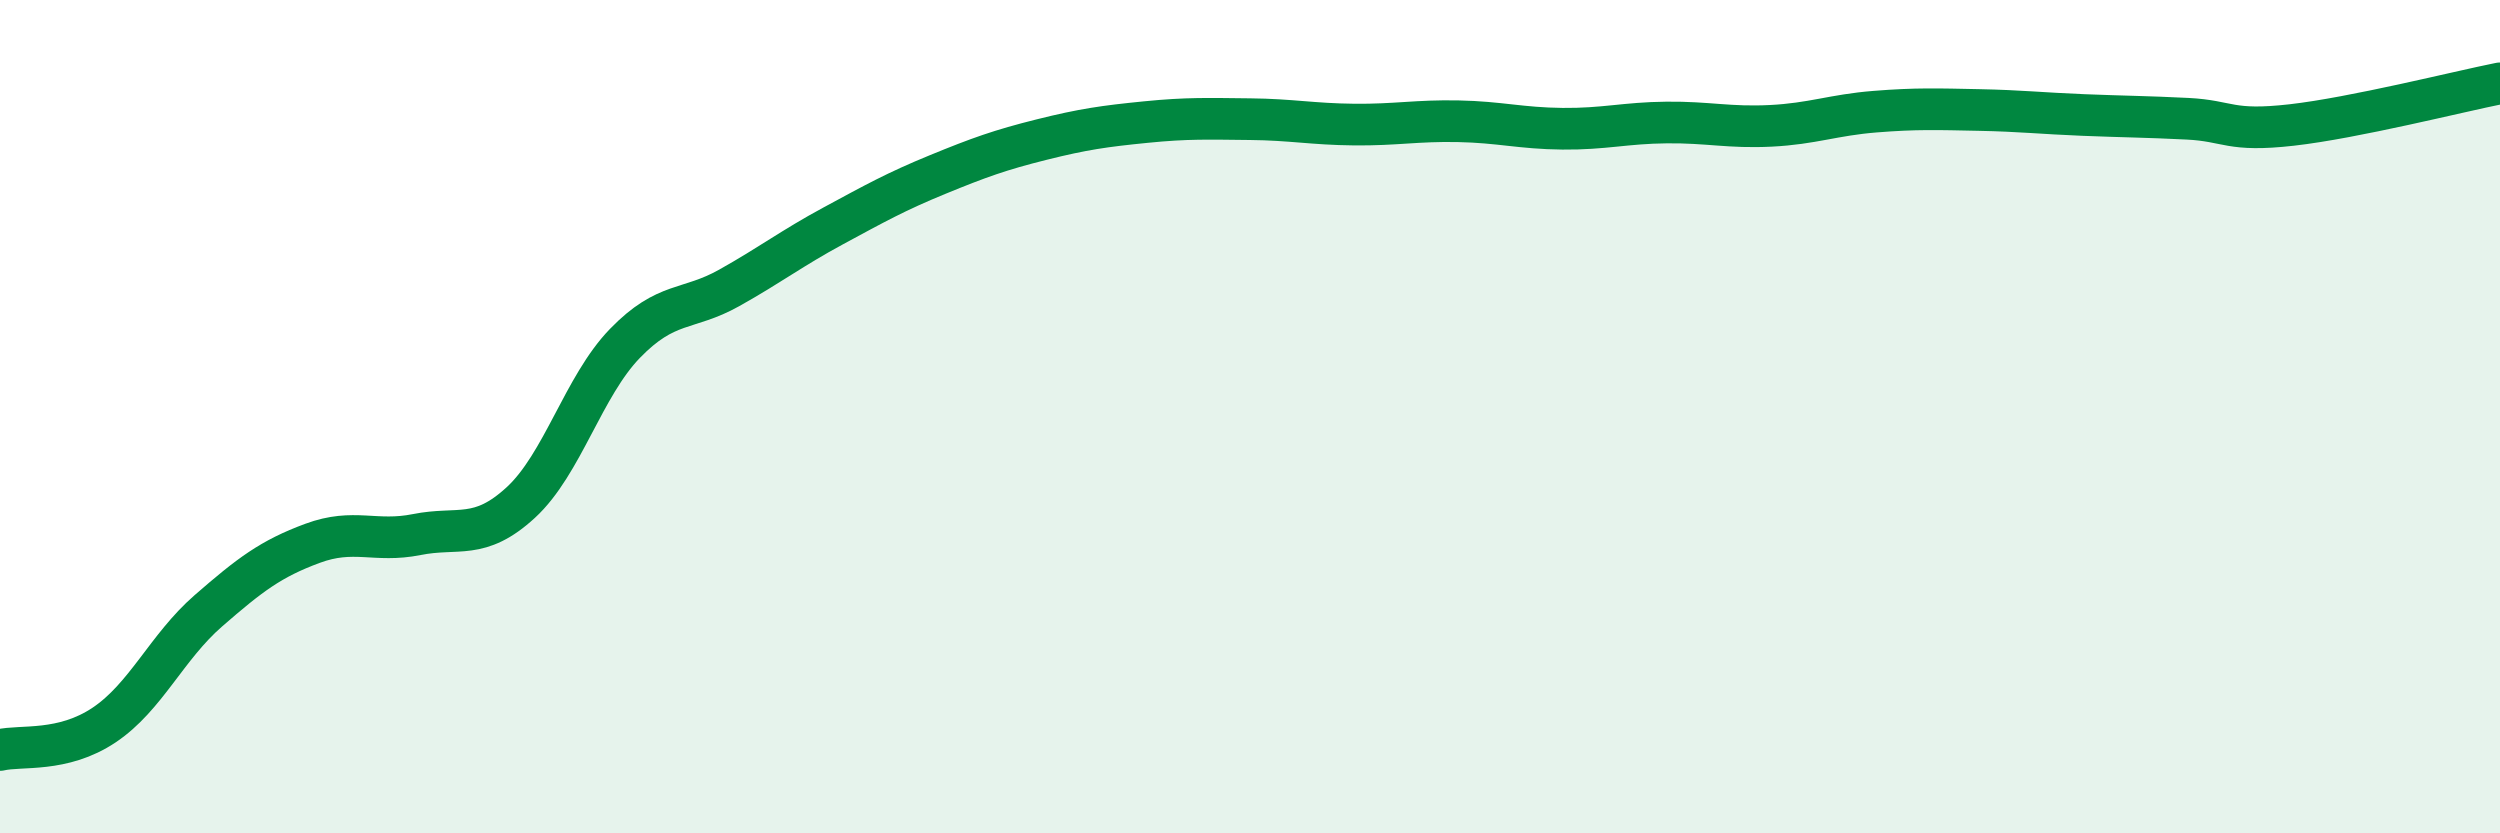 
    <svg width="60" height="20" viewBox="0 0 60 20" xmlns="http://www.w3.org/2000/svg">
      <path
        d="M 0,18 C 0.5,17.88 1.5,18.07 2.5,17.4 C 3.5,16.73 4,15.53 5,14.66 C 6,13.79 6.5,13.41 7.5,13.04 C 8.5,12.67 9,13.03 10,12.83 C 11,12.63 11.5,12.98 12.5,12.06 C 13.5,11.14 14,9.27 15,8.24 C 16,7.21 16.5,7.47 17.5,6.91 C 18.5,6.35 19,5.96 20,5.42 C 21,4.88 21.5,4.6 22.5,4.19 C 23.5,3.78 24,3.6 25,3.35 C 26,3.1 26.5,3.03 27.5,2.93 C 28.5,2.83 29,2.85 30,2.86 C 31,2.87 31.5,2.98 32.5,2.99 C 33.5,3 34,2.89 35,2.91 C 36,2.93 36.5,3.08 37.5,3.09 C 38.5,3.1 39,2.95 40,2.94 C 41,2.93 41.5,3.07 42.5,3.02 C 43.5,2.97 44,2.76 45,2.68 C 46,2.6 46.5,2.62 47.5,2.64 C 48.5,2.66 49,2.72 50,2.76 C 51,2.8 51.5,2.8 52.5,2.85 C 53.5,2.9 53.5,3.17 55,3 C 56.5,2.83 59,2.2 60,2L60 20L0 20Z"
        fill="#008740"
        opacity="0.1"
        stroke-linecap="round"
        stroke-linejoin="round"
      />
      <path
        d="M 0,18 C 0.5,17.88 1.5,18.07 2.5,17.4 C 3.5,16.73 4,15.53 5,14.66 C 6,13.79 6.5,13.41 7.5,13.04 C 8.5,12.67 9,13.03 10,12.83 C 11,12.63 11.5,12.98 12.5,12.06 C 13.5,11.14 14,9.27 15,8.24 C 16,7.21 16.5,7.47 17.5,6.91 C 18.5,6.35 19,5.96 20,5.42 C 21,4.88 21.5,4.6 22.5,4.19 C 23.5,3.78 24,3.6 25,3.35 C 26,3.1 26.5,3.03 27.5,2.93 C 28.5,2.83 29,2.85 30,2.86 C 31,2.87 31.5,2.98 32.5,2.99 C 33.5,3 34,2.89 35,2.91 C 36,2.93 36.5,3.08 37.5,3.09 C 38.5,3.1 39,2.95 40,2.94 C 41,2.93 41.5,3.07 42.5,3.02 C 43.5,2.97 44,2.76 45,2.68 C 46,2.6 46.5,2.62 47.5,2.64 C 48.5,2.66 49,2.72 50,2.76 C 51,2.8 51.5,2.8 52.5,2.85 C 53.5,2.9 53.5,3.17 55,3 C 56.5,2.83 59,2.2 60,2"
        stroke="#008740"
        stroke-width="1"
        fill="none"
        stroke-linecap="round"
        stroke-linejoin="round"
      />
    </svg>
  